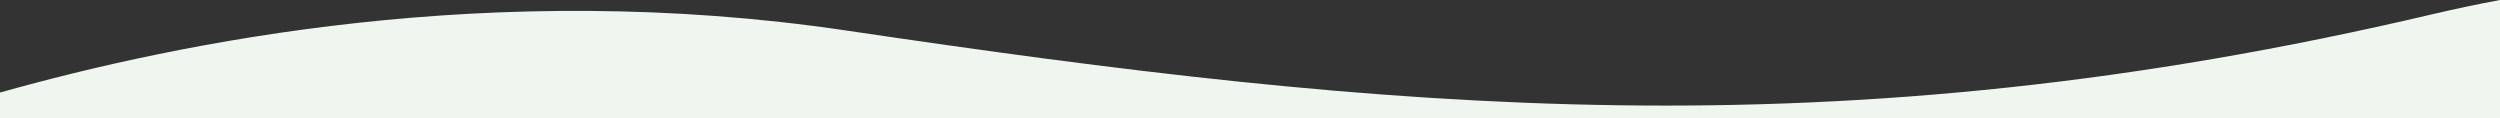 <?xml version="1.0" encoding="UTF-8"?> <!-- Creator: CorelDRAW 2018 (64-Bit) --> <svg xmlns="http://www.w3.org/2000/svg" xmlns:xlink="http://www.w3.org/1999/xlink" xml:space="preserve" width="142.579mm" height="6.748mm" style="shape-rendering:geometricPrecision; text-rendering:geometricPrecision; image-rendering:optimizeQuality; fill-rule:evenodd; clip-rule:evenodd" viewBox="0 0 14431.92 683"><rect x="0" y="0" width="14431.92" height="683" fill="#333333" stroke="none"/> <defs> <style type="text/css"> <![CDATA[ .fil0 {fill:#EFF6EF} ]]> </style> </defs> <g id="Слой_x0020_1">  <path class="fil0" d="M-0 534.21c1046.52,-293.22 2841.96,-660.87 4884.91,-358.12 3136.63,464.82 5707.63,717.14 9152.78,-92.96 140.1,-32.95 270.79,-60.19 394.22,-83.13l0 683 -14431.92 0 0 -148.78z"></path> </g> </svg> 